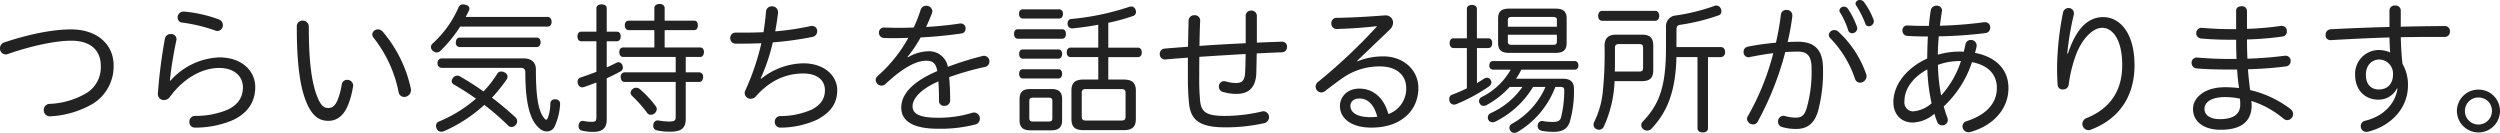 <svg xmlns="http://www.w3.org/2000/svg" width="619.115" height="32.9" viewBox="0 0 619.115 32.9">
  <path id="パス_7813" data-name="パス 7813" d="M4.06-19.845a1.5,1.5,0,0,0-1.05,1.47A1.442,1.442,0,0,0,4.375-16.87a1.778,1.778,0,0,0,.6-.105c6.86-2.38,12.46-3.29,15.68-3.29,5,0,7.315,2.555,7.315,6.23a7.475,7.475,0,0,1-3.395,6.65A19.534,19.534,0,0,1,15.33-4.62a1.456,1.456,0,0,0-1.47,1.5A1.487,1.487,0,0,0,15.365-1.54h.14A23.385,23.385,0,0,0,26-4.655,10.885,10.885,0,0,0,31.15-14.14c0-4.935-3.745-8.925-10.6-8.925C16.835-23.065,11.235-22.225,4.06-19.845ZM45.08-10.43a94.842,94.842,0,0,1,1.61-9.94.969.969,0,0,0,.035-.315,1.281,1.281,0,0,0-1.4-1.225,1.4,1.4,0,0,0-1.47,1.085A130.3,130.3,0,0,0,42.1-7.175v.1a1.479,1.479,0,0,0,1.54,1.505,1.766,1.766,0,0,0,1.435-.77c3.5-4.76,8.085-7.175,12.215-7.175,3.745,0,5.88,2.065,5.88,4.8,0,2.555-1.3,4.34-3.78,5.53a20.386,20.386,0,0,1-8.015,1.54,1.412,1.412,0,0,0-1.47,1.47A1.368,1.368,0,0,0,51.38,1.26,23.877,23.877,0,0,0,60.585-.56C64.33-2.275,66.22-5.11,66.22-8.75c0-4.06-3.325-7.385-8.925-7.385A17.093,17.093,0,0,0,45.22-10.36Zm3.535-17.045h-.14A1.433,1.433,0,0,0,47-26a1.239,1.239,0,0,0,1.225,1.26,39.806,39.806,0,0,1,8.015,1.925,1.373,1.373,0,0,0,.63.14,1.406,1.406,0,0,0,1.33-1.47,1.493,1.493,0,0,0-1.015-1.4A33.236,33.236,0,0,0,48.615-27.475Zm27.895,3.71c0,10.535,1.05,15.925,2.66,19.39C80.64-1.26,82.355-.42,84.35-.42c1.96,0,3.78-1.155,4.9-4.025a21.232,21.232,0,0,0,1.19-4.48.683.683,0,0,0,.035-.245,1.448,1.448,0,0,0-1.5-1.4,1.306,1.306,0,0,0-1.33,1.155A17.806,17.806,0,0,1,86.59-5.53c-.63,1.435-1.295,1.925-2.31,1.925S82.565-4.13,81.76-5.95c-1.365-3.22-2.275-7.945-2.275-17.71a1.5,1.5,0,0,0-1.54-1.575A1.385,1.385,0,0,0,76.51-23.765Zm19.04,2.8A31.6,31.6,0,0,1,101.71-7.63a1.413,1.413,0,0,0,1.4,1.295,1.7,1.7,0,0,0,1.68-1.68,1.436,1.436,0,0,0-.035-.385A32.2,32.2,0,0,0,97.79-22.505a1.647,1.647,0,0,0-1.19-.56,1.357,1.357,0,0,0-1.4,1.26A1.324,1.324,0,0,0,95.55-20.965Zm43.085-2.8c.63,0,.98-.49.98-1.155,0-.7-.35-1.225-.98-1.225h-20.3c.245-.49.525-.98.735-1.47a1.152,1.152,0,0,0,.175-.63c0-.455-.35-.805-1.05-.945a2.746,2.746,0,0,0-.49-.07,1.18,1.18,0,0,0-1.155.77,25.979,25.979,0,0,1-6.335,8.855,1.266,1.266,0,0,0-.49.945,1.219,1.219,0,0,0,.42.875,1.362,1.362,0,0,0,1.015.455,1.271,1.271,0,0,0,.91-.385,33.145,33.145,0,0,0,4.9-6.02ZM120.89-5.915a33.4,33.4,0,0,1-9.1,5.635,1.128,1.128,0,0,0-.805,1.085,1.373,1.373,0,0,0,.14.63,1.2,1.2,0,0,0,1.12.84,2.073,2.073,0,0,0,.735-.14,36.5,36.5,0,0,0,9.975-6.51A63.317,63.317,0,0,1,128.8.7a1.291,1.291,0,0,0,.91.42,1.461,1.461,0,0,0,.98-.49,1.292,1.292,0,0,0,.385-.945,1.352,1.352,0,0,0-.385-.945c-1.855-1.715-3.815-3.36-5.845-4.9a40.293,40.293,0,0,0,3.64-4.515,1.262,1.262,0,0,0,.21-.7,1.178,1.178,0,0,0-.77-1.05,1.6,1.6,0,0,0-.77-.21,1.133,1.133,0,0,0-1.015.56A25.3,25.3,0,0,1,122.745-7.7c-1.855-1.33-3.815-2.555-5.845-3.745a1.57,1.57,0,0,0-.665-.175,1.382,1.382,0,0,0-1.085.63,1.287,1.287,0,0,0-.28.735.89.89,0,0,0,.49.8C117.285-8.33,119.14-7.14,120.89-5.915Zm-4.06-15.12c-.6,0-.945.56-.945,1.225a1.01,1.01,0,0,0,.945,1.12h19.11c.6,0,.945-.56.945-1.19,0-.665-.35-1.155-.945-1.155Zm-4.445,5.145a1.065,1.065,0,0,0-1.015,1.19,1.034,1.034,0,0,0,1.015,1.155H131.95c.84,0,1.155.385,1.155,1.12,0,10.185,2.1,12.845,3.885,14.175a2.585,2.585,0,0,0,1.435.455,2.124,2.124,0,0,0,1.855-1.05,15.354,15.354,0,0,0,1.435-5.6v-.14A1.066,1.066,0,0,0,140.63-5.74h-.175A1.027,1.027,0,0,0,139.3-4.725a11.012,11.012,0,0,1-.6,3.535c-.14.315-.28.49-.42.49s-.315-.14-.56-.455c-1.365-1.75-2-5-2-12.04,0-1.715-1.12-2.695-3.045-2.695Zm52.675-2.7h-7.735c-.63,0-.945.49-.945,1.12,0,.7.315,1.225.945,1.225h13.02v3.815H157.71a1,1,0,0,0-.98,1.12c0,.735.35,1.26.98,1.26h12.635v8.61c0,.91-.245,1.19-1.715,1.19a14.9,14.9,0,0,1-2.45-.245.87.87,0,0,0-.28-.035,1.084,1.084,0,0,0-1.085.98,1.436,1.436,0,0,0-.035.385,1.1,1.1,0,0,0,.98,1.12,14.349,14.349,0,0,0,3.08.315c2.87,0,3.99-.8,3.99-3.22v-9.1h3.325c.63,0,.98-.525.98-1.26a1,1,0,0,0-.98-1.12H172.83V-16.24h3.6c.56,0,.91-.525.91-1.225,0-.665-.35-1.12-.91-1.12h-8.82v-4.3h7.315c.6,0,.91-.525.91-1.19s-.315-1.155-.91-1.155h-7.315v-3.08c0-.665-.49-1.05-1.26-1.05s-1.295.385-1.295,1.05v3.08h-6.335c-.63,0-.98.49-.98,1.155s.35,1.19.98,1.19h6.335Zm-11.795-3.92V-28.28c0-.63-.49-.98-1.26-.98-.805,0-1.3.35-1.3.98v5.775h-3.745c-.6,0-.945.49-.945,1.155,0,.7.35,1.225.945,1.225h3.745v7.56c-1.26.49-2.59.98-3.885,1.4a1.024,1.024,0,0,0-.77,1.05,2.408,2.408,0,0,0,.07.455,1.141,1.141,0,0,0,1.12.945,1.806,1.806,0,0,0,.385-.07c1.015-.35,2.03-.735,3.08-1.12v8.68c0,.805-.21,1.05-1.155,1.05a9.955,9.955,0,0,1-1.995-.21.683.683,0,0,0-.245-.035c-.42,0-.805.245-.98.91a1.7,1.7,0,0,0-.035.42A1.028,1.028,0,0,0,147.14,2a11.022,11.022,0,0,0,2.8.315c2.1,0,3.325-.8,3.325-3.045v-10.22c1.19-.56,2.345-1.12,3.36-1.68a1.07,1.07,0,0,0,.63-1.015,1.74,1.74,0,0,0-.105-.56,1.109,1.109,0,0,0-.98-.735.932.932,0,0,0-.42.1c-.77.385-1.61.805-2.485,1.19v-6.475h2.485c.665,0,.98-.525.98-1.225,0-.665-.315-1.155-.98-1.155ZM161.42-8.3a1.344,1.344,0,0,0-.875-.315,1.357,1.357,0,0,0-.91.35,1.2,1.2,0,0,0-.455.875,1.094,1.094,0,0,0,.42.84,33.178,33.178,0,0,1,3.675,4.165,1.007,1.007,0,0,0,.875.455,1.6,1.6,0,0,0,.98-.35,1.462,1.462,0,0,0,.525-1.085,1.048,1.048,0,0,0-.21-.63A24.935,24.935,0,0,0,161.42-8.3Zm29.96-2.625a45.788,45.788,0,0,0,3.01-8.925,80.909,80.909,0,0,0,9.87-1.365,1.382,1.382,0,0,0,1.12-1.4,1.219,1.219,0,0,0-1.26-1.3,1.7,1.7,0,0,0-.42.035,65.969,65.969,0,0,1-8.715,1.3c.28-1.47.525-3.01.7-4.585v-.21a1.425,1.425,0,0,0-1.505-1.4,1.4,1.4,0,0,0-1.47,1.33c-.14,1.715-.35,3.395-.63,5.075q-2.31.1-4.62.105h-2.24a1.284,1.284,0,0,0-1.365,1.365,1.3,1.3,0,0,0,1.295,1.365h1.54c1.575,0,3.185-.035,4.865-.1a59.372,59.372,0,0,1-3.99,11.725,1.373,1.373,0,0,0-.14.63,1.473,1.473,0,0,0,1.5,1.4,1.661,1.661,0,0,0,1.225-.56c3.5-3.955,7.455-5.705,11.795-5.705,3.745,0,5.355,1.925,5.355,4.1,0,2.135-1.015,3.64-3.185,4.8a19.33,19.33,0,0,1-7.875,1.645A1.377,1.377,0,0,0,194.88-.175a1.387,1.387,0,0,0,1.4,1.435h.07A22.117,22.117,0,0,0,205.345-.7c3.185-1.68,5.005-3.885,5.005-7.315,0-3.36-2.94-6.65-8.435-6.65a17.207,17.207,0,0,0-10.4,3.815Zm36.365-5.32A33.311,33.311,0,0,0,231-21.07c3.465-.175,6.9-.525,10.08-.98a1.173,1.173,0,0,0,1.05-1.225,1.183,1.183,0,0,0-1.12-1.26h-.21c-2.695.42-5.565.7-8.435.875.525-1.155,1.015-2.275,1.435-3.4a1.4,1.4,0,0,0,.1-.525,1.449,1.449,0,0,0-1.54-1.33A1.393,1.393,0,0,0,231-27.9a34.211,34.211,0,0,1-1.715,4.375c-1.225.035-2.415.07-3.64.07-1.19,0-2.415-.035-3.57-.07h-.07a1.23,1.23,0,0,0-1.33,1.26,1.285,1.285,0,0,0,1.33,1.33c.8.035,1.61.035,2.415.035,1.155,0,2.345-.035,3.535-.07a35.261,35.261,0,0,1-7.56,9.415,1.273,1.273,0,0,0-.525,1.015,1.459,1.459,0,0,0,1.435,1.4,1.526,1.526,0,0,0,1.015-.42c4.62-4.34,7.84-5.74,10.01-5.74,1.715,0,2.45.63,2.8,2.555-6.79,2.9-8.925,6.125-8.925,9.065,0,3.22,2.765,5.215,9.1,5.215A34.469,34.469,0,0,0,244.51.49a1.432,1.432,0,0,0,1.155-1.435,1.486,1.486,0,0,0-1.435-1.54,2.409,2.409,0,0,0-.455.07A27.921,27.921,0,0,1,235.27-1.19c-4.585,0-6.265-.98-6.265-2.835,0-1.89,1.96-4.235,6.4-6.16.1,1.4.14,2.835.14,4.865a1.213,1.213,0,0,0,1.33,1.19,1.345,1.345,0,0,0,1.435-1.3c0-1.925-.07-3.85-.245-5.81a72.1,72.1,0,0,1,8.82-2.52,1.354,1.354,0,0,0,1.155-1.33,1.375,1.375,0,0,0-1.33-1.435.969.969,0,0,0-.315.035,75.312,75.312,0,0,0-8.645,2.695,4.715,4.715,0,0,0-4.97-3.85,10.293,10.293,0,0,0-4.935,1.5Zm47.25.035v5.565h-3.64c-2.065,0-3.01.735-3.01,2.765v7c0,2.03.945,2.765,3.01,2.765h9.9c2.065,0,3.045-.735,3.045-2.765v-7c0-2.03-.98-2.765-3.045-2.765h-3.78V-16.2h7.35c.6,0,.945-.49.945-1.155,0-.7-.35-1.19-.945-1.19h-7.35v-6.16a47.055,47.055,0,0,0,6.125-1.68,1.02,1.02,0,0,0,.735-1.015,1.334,1.334,0,0,0-.14-.6,1.079,1.079,0,0,0-1.05-.735,1.4,1.4,0,0,0-.525.1,63.389,63.389,0,0,1-14.175,2.975,1.019,1.019,0,0,0-1.05,1.085v.14a1.084,1.084,0,0,0,1.12,1.12h.175c1.96-.21,4.13-.49,6.3-.91v5.67h-6.86c-.6,0-.945.49-.945,1.19s.35,1.155.945,1.155ZM271.985-.49c-.735,0-1.085-.21-1.085-.945V-7.35c0-.735.35-.945,1.085-.945h8.68c.735,0,1.085.21,1.085.945v5.915c0,.735-.35.945-1.085.945ZM266.07-20.755c.6,0,.91-.525.91-1.19,0-.7-.315-1.155-.91-1.155H255.045c-.6,0-.91.455-.91,1.155,0,.665.315,1.19.91,1.19ZM265.2-15.82c.525,0,.84-.56.84-1.19,0-.6-.315-1.085-.84-1.085H256.27c-.6,0-.875.49-.875,1.085,0,.63.28,1.19.875,1.19Zm0,4.9c.525,0,.84-.56.84-1.155,0-.63-.315-1.12-.84-1.12H256.27c-.6,0-.875.525-.875,1.12s.28,1.155.875,1.155Zm.105-14.84c.6,0,.945-.49.945-1.155s-.35-1.12-.945-1.12h-9.03c-.56,0-.91.455-.91,1.12s.35,1.155.91,1.155Zm.735,19.915c0-1.75-.875-2.45-2.66-2.45H258.16c-1.785,0-2.66.7-2.66,2.45V-.56c0,1.75.875,2.485,2.66,2.485h5.215c1.785,0,2.66-.735,2.66-2.485ZM262.71-6.16c.595,0,.91.175.91.8V-1.05c0,.63-.315.8-.91.8h-3.885c-.6,0-.91-.175-.91-.8V-5.355c0-.63.315-.8.91-.8Zm51.555-20.265a1.315,1.315,0,0,0-1.4-1.3,1.291,1.291,0,0,0-1.365,1.33v6.755c-3.815.175-7.63.385-11.445.665.035-2,.07-4.095.175-6.265v-.07a1.3,1.3,0,0,0-1.435-1.26,1.351,1.351,0,0,0-1.435,1.33c-.07,2.275-.1,4.41-.14,6.475-1.925.14-3.85.28-5.775.455a1.277,1.277,0,0,0-1.225,1.33,1.279,1.279,0,0,0,1.26,1.365h.105c1.855-.175,3.745-.315,5.6-.455v4.97a62.681,62.681,0,0,0,.28,6.335c.42,4.06,2.485,5.95,8.89,5.95A42.757,42.757,0,0,0,315.98.175a1.533,1.533,0,0,0,1.3-1.5,1.441,1.441,0,0,0-1.4-1.47,1.757,1.757,0,0,0-.42.07,39.987,39.987,0,0,1-9.2,1.085c-4.41,0-5.705-.945-6.02-3.5a56.445,56.445,0,0,1-.245-6.125c0-1.68,0-3.325.035-5.005,3.815-.245,7.63-.49,11.445-.7q0,2.153-.105,4.41c-.07,2.17-.77,2.765-2.24,2.765a8.5,8.5,0,0,1-2.555-.385,2.409,2.409,0,0,0-.455-.07,1.3,1.3,0,0,0-1.26,1.365,1.372,1.372,0,0,0,1.085,1.33,11.385,11.385,0,0,0,3.325.455c3.08,0,4.76-1.68,4.865-5.215.035-1.61.07-3.22.1-4.8,2.135-.105,4.235-.21,6.3-.28a1.251,1.251,0,0,0,1.19-1.33,1.184,1.184,0,0,0-1.19-1.3h-.035c-2.03.07-4.13.14-6.23.245ZM339.08-15.26l8.19-7.84a2.42,2.42,0,0,0,.735-1.645,1.806,1.806,0,0,0-1.925-1.785h-.21c-4.585.35-8.3.56-11.865.6a1.283,1.283,0,0,0-1.295,1.365,1.3,1.3,0,0,0,1.33,1.4c3.71-.105,6.93-.35,9.9-.7l.035.1a134.253,134.253,0,0,1-14.49,13.65,1.516,1.516,0,0,0-.665,1.225,1.435,1.435,0,0,0,1.4,1.435,1.511,1.511,0,0,0,.945-.35c1.505-1.155,3.36-2.555,4.34-3.22a15.847,15.847,0,0,1,9.31-2.87c4.025,0,6.44,2.17,6.44,5.355a6.67,6.67,0,0,1-4.41,6.44C345.7-6.23,343-8.4,339.64-8.4c-3.01,0-4.8,2.065-4.8,4.3,0,3.045,2.765,5.355,7.805,5.355,7.455,0,11.62-4.34,11.62-9.8,0-4.515-3.745-7.84-8.68-7.84a16.84,16.84,0,0,0-6.405,1.225ZM337.435-4.13c0-.98.735-1.82,2.275-1.82,1.925,0,3.57,1.4,4.375,4.515a11.822,11.822,0,0,1-1.645.105C338.94-1.33,337.435-2.555,337.435-4.13Zm42.6-4.69a18.979,18.979,0,0,1-7.91,6.51,1.164,1.164,0,0,0-.665,1.05,1.649,1.649,0,0,0,.14.6,1.175,1.175,0,0,0,1.015.595,1.727,1.727,0,0,0,.805-.21,22.55,22.55,0,0,0,9.24-8.54h3.08A19.16,19.16,0,0,1,377.37.35a1.072,1.072,0,0,0-.56.945,1.262,1.262,0,0,0,.21.7,1.133,1.133,0,0,0,1.015.56,1.6,1.6,0,0,0,.77-.21,21.977,21.977,0,0,0,9.38-11.165h1.26c.7,0,.945.21.945.8a27.645,27.645,0,0,1-.805,6.79c-.28.91-.98,1.085-2.135,1.085a15.291,15.291,0,0,1-2.31-.21.683.683,0,0,0-.245-.035,1.079,1.079,0,0,0-1.05.945.969.969,0,0,0-.035.315,1.113,1.113,0,0,0,.98,1.155,13.6,13.6,0,0,0,2.9.28c2.31,0,3.43-.735,4.06-2.415A27.753,27.753,0,0,0,392.8-8.33c0-1.715-.875-2.52-2.765-2.52H378.455a17.742,17.742,0,0,0,1.3-2.24h13.23c.6,0,.91-.455.91-1.05,0-.63-.315-1.085-.91-1.085H372.715c-.56,0-.875.455-.875,1.085a.939.939,0,0,0,.875,1.05h4.41a16.773,16.773,0,0,1-7.21,6.79,1.092,1.092,0,0,0-.63.98,1.18,1.18,0,0,0,.175.595,1.046,1.046,0,0,0,.98.6,1.574,1.574,0,0,0,.735-.21,21.646,21.646,0,0,0,5.705-4.48ZM368.76-20.86v-7.28c0-.63-.49-.98-1.225-.98-.77,0-1.26.35-1.26.98v7.28h-3.29c-.63,0-.98.49-.98,1.19s.35,1.225.98,1.225h3.29V-8.47a37.894,37.894,0,0,1-3.57,1.54,1.112,1.112,0,0,0-.8,1.12,1.941,1.941,0,0,0,.105.595,1.136,1.136,0,0,0,1.12.77,1.333,1.333,0,0,0,.6-.14,42.489,42.489,0,0,0,7.945-4.305,1.322,1.322,0,0,0,.665-1.05,1.18,1.18,0,0,0-.175-.595,1.06,1.06,0,0,0-.91-.56,1.233,1.233,0,0,0-.735.245c-.525.35-1.12.7-1.75,1.085v-8.68H371.6c.63,0,.945-.525.945-1.225s-.315-1.19-.945-1.19Zm7.98-7.35c-1.89,0-2.73.7-2.73,2.45V-19.7c0,1.75.84,2.45,2.73,2.45h11.515c1.855,0,2.73-.7,2.73-2.45V-25.76c0-1.75-.875-2.45-2.73-2.45Zm-.315,4.48v-1.645c0-.595.315-.77.91-.77H387.66c.6,0,.91.175.91.77v1.645Zm0,1.995H388.57v1.715c0,.595-.315.77-.91.77H377.335c-.6,0-.91-.175-.91-.77ZM418.18-18.69v-4.27c0-.84.245-1.155,1.015-1.26a48.965,48.965,0,0,0,9.38-2.31.969.969,0,0,0,.735-.98,1.742,1.742,0,0,0-.14-.665,1.218,1.218,0,0,0-1.12-.8,1.237,1.237,0,0,0-.6.14,48.67,48.67,0,0,1-9.345,2.31,2.661,2.661,0,0,0-2.52,2.905v5c0,9.52-1.54,14-5.74,18.375a1.4,1.4,0,0,0-.385.91,1.334,1.334,0,0,0,.49.98,1.532,1.532,0,0,0,.98.35,1.552,1.552,0,0,0,1.085-.49c3.955-4.2,5.95-9.31,6.16-17.71h5.215V1.435c0,.63.525,1.015,1.3,1.015.8,0,1.295-.385,1.295-1.015V-16.2h3.22a1.129,1.129,0,0,0,1.015-1.26c0-.7-.385-1.225-1.015-1.225ZM409.6-10.255c1.96,0,2.835-.735,2.835-2.765V-19c0-2.065-.875-2.765-2.835-2.765H403.27c-1.995,0-2.9.875-2.9,2.835a89.293,89.293,0,0,1-.455,11.48,21.375,21.375,0,0,1-2.065,7.21,1.6,1.6,0,0,0-.21.77,1.188,1.188,0,0,0,.7,1.085,1.57,1.57,0,0,0,.665.175,1.345,1.345,0,0,0,1.19-.8,29.643,29.643,0,0,0,2.66-11.235Zm-6.685-2.38c.035-.91.035-1.855.035-2.8V-18.48c0-.77.35-.945,1.015-.945h4.97c.665,0,.98.14.98.945v4.935c0,.77-.315.91-.98.91ZM399.77-27.65c-.63,0-.98.525-.98,1.26,0,.665.35,1.19.98,1.19h13.16c.63,0,.98-.525.98-1.225s-.35-1.225-.98-1.225Zm43.05,7.875a63.507,63.507,0,0,0-6.93.98,1.263,1.263,0,0,0-1.085,1.3,1.229,1.229,0,0,0,1.155,1.33.771.771,0,0,0,.28-.035c1.925-.385,3.955-.735,5.915-.98a62.544,62.544,0,0,1-6.3,15.61,1.237,1.237,0,0,0-.21.665,1.5,1.5,0,0,0,1.54,1.365,1.214,1.214,0,0,0,1.085-.63,75.436,75.436,0,0,0,6.86-17.29q1.627-.1,3.15-.1c2.45,0,3.36,1.225,3.36,4.27a32.871,32.871,0,0,1-1.225,9.765c-.6,1.89-1.33,2.31-2.73,2.31a9.676,9.676,0,0,1-2.59-.385,2.409,2.409,0,0,0-.455-.07,1.368,1.368,0,0,0-1.3,1.435,1.329,1.329,0,0,0,.945,1.33,11.906,11.906,0,0,0,3.5.49c2.7,0,4.445-1.19,5.425-4.305a37.41,37.41,0,0,0,1.26-10.64c0-4.235-1.715-6.65-6.16-6.65-.84,0-1.715.035-2.59.07a62.859,62.859,0,0,0,1.155-6.37v-.245a1.351,1.351,0,0,0-1.435-1.33,1.313,1.313,0,0,0-1.4,1.19A68.472,68.472,0,0,1,442.82-19.775Zm15.89-7.455a19.2,19.2,0,0,1,1.995,4.375.985.985,0,0,0,.98.735,1.24,1.24,0,0,0,1.26-1.19,1.757,1.757,0,0,0-.07-.42,19.827,19.827,0,0,0-2.31-4.55,1.162,1.162,0,0,0-.875-.42,1.092,1.092,0,0,0-1.155.945A.791.791,0,0,0,458.71-27.23Zm4.025-1.68a24.339,24.339,0,0,1,2.2,4.375.934.934,0,0,0,.875.7,1.3,1.3,0,0,0,1.26-1.225,1.488,1.488,0,0,0-.07-.385,18.16,18.16,0,0,0-2.415-4.445,1.241,1.241,0,0,0-.98-.455.992.992,0,0,0-1.085.875A1.016,1.016,0,0,0,462.735-28.91ZM456.4-20.755a26.454,26.454,0,0,1,5.985,9.9,1.3,1.3,0,0,0,1.26.98,1.651,1.651,0,0,0,1.61-1.61,1.4,1.4,0,0,0-.105-.525,25.661,25.661,0,0,0-6.93-10.535,1.443,1.443,0,0,0-.945-.35,1.316,1.316,0,0,0-1.365,1.19A1.26,1.26,0,0,0,456.4-20.755ZM482.895-16.8c.035-1.505.105-3.045.245-4.55a106.254,106.254,0,0,0,11.585-.805,1.312,1.312,0,0,0,1.155-1.33,1.258,1.258,0,0,0-1.26-1.365h-.21a100.754,100.754,0,0,1-10.99.875c.14-1.155.315-2.345.49-3.535a.6.6,0,0,0,.035-.245,1.234,1.234,0,0,0-1.33-1.19,1.425,1.425,0,0,0-1.47,1.225c-.21,1.3-.35,2.555-.455,3.78h-1.365c-1.365,0-2.66-.035-3.85-.1h-.105a1.155,1.155,0,0,0-1.225,1.225,1.29,1.29,0,0,0,1.225,1.365c1.61.1,3.325.14,5.075.14-.105,1.82-.14,3.64-.175,5.46C475.4-13.65,471.9-9.555,471.9-5.04,471.9-2,473.865,0,476.7,0a8.626,8.626,0,0,0,5.355-2.17c.21.7.42,1.33.665,1.925A1.336,1.336,0,0,0,483.98.7a1.366,1.366,0,0,0,1.4-1.33,1.74,1.74,0,0,0-.105-.56,29.183,29.183,0,0,1-.91-2.8,26.193,26.193,0,0,0,7-10.955c4.375.8,6.16,3.395,6.16,6.37,0,3.78-2.59,6.685-7.56,8.26A1.267,1.267,0,0,0,489.02.91a1.477,1.477,0,0,0,1.435,1.5,2.746,2.746,0,0,0,.49-.07c5.74-1.575,9.45-5.74,9.45-10.885,0-4.62-3.115-7.7-8.295-8.715.14-.455.28-.98.385-1.47a1.436,1.436,0,0,0,.035-.385,1.373,1.373,0,0,0-1.435-1.33,1.3,1.3,0,0,0-1.33,1.085c-.14.63-.28,1.225-.42,1.82-.35-.035-.7-.035-1.05-.035A19.665,19.665,0,0,0,482.895-16.8Zm5.74,1.575a23.233,23.233,0,0,1-4.9,8.505,42.326,42.326,0,0,1-.8-7.56,15.757,15.757,0,0,1,5.285-.945ZM481.355-4.76a7.861,7.861,0,0,1-4.62,2,2.2,2.2,0,0,1-2.1-2.485c0-3.395,2.45-6.16,5.67-7.91A46.992,46.992,0,0,0,481.355-4.76Zm33.6-12.32a72.165,72.165,0,0,1,1.61-9.59,1.568,1.568,0,0,0,.035-.385,1.276,1.276,0,0,0-1.33-1.3,1.37,1.37,0,0,0-1.365,1.155,73.126,73.126,0,0,0-1.47,13.685c0,1.225.035,2.59.14,4.2a1.2,1.2,0,0,0,1.33,1.12,1.357,1.357,0,0,0,1.4-1.12,33.505,33.505,0,0,1,1.505-6.58c1.4-4.375,4.27-7.56,6.79-7.56,2.59,0,4.97,2.905,4.97,9.24,0,6.475-3.115,10.815-8.855,13.125A1.561,1.561,0,0,0,518.7.315a1.554,1.554,0,0,0,1.505,1.575,1.373,1.373,0,0,0,.63-.14c6.93-2.625,10.78-8.19,10.78-15.925,0-8.085-3.675-11.935-7.77-11.935-3.815,0-6.755,2.975-8.715,9.03Zm41.825-6.055h-1.505c-2.835,0-4.76-.14-6.965-.315h-.14a1.269,1.269,0,0,0-1.26,1.33,1.257,1.257,0,0,0,1.155,1.3c2.24.21,4.515.315,7.315.315h1.4c0,1.575.035,3.15.1,4.76h-1.61c-3.4,0-6.02-.175-8.12-.35h-.14a1.247,1.247,0,0,0-1.26,1.33,1.337,1.337,0,0,0,1.26,1.365c1.925.175,4.69.28,8.365.28h1.645c.1,1.54.245,3.045.49,4.585a27.921,27.921,0,0,0-3.465-.21c-5.32,0-7.945,2.765-7.945,5.355,0,3.15,2.625,5.18,6.86,5.18,4.795,0,7.665-1.82,7.665-6.125,0-.315-.035-.56-.07-1.015a23.4,23.4,0,0,1,7.98,4.41,1.511,1.511,0,0,0,.945.35,1.5,1.5,0,0,0,1.4-1.5,1.585,1.585,0,0,0-.7-1.3,26.233,26.233,0,0,0-9.94-4.655c-.21-1.715-.42-3.43-.525-5.145,3.36-.105,6.37-.315,9.345-.7a1.319,1.319,0,0,0,1.225-1.33,1.262,1.262,0,0,0-1.225-1.33h-.175c-2.975.385-5.95.63-9.31.735-.07-1.575-.105-3.15-.105-4.76a76.109,76.109,0,0,0,8.855-.735,1.205,1.205,0,0,0,1.015-1.26,1.251,1.251,0,0,0-1.225-1.365h-.21a75.73,75.73,0,0,1-8.435.735v-4.48a1.216,1.216,0,0,0-1.365-1.12c-.665,0-1.33.35-1.33,1.085Zm.945,17.22a14.354,14.354,0,0,1,.07,1.505c0,2.38-1.785,3.57-4.97,3.57-2.59,0-3.885-1.05-3.885-2.555,0-1.47,1.435-2.905,5.11-2.905A17.673,17.673,0,0,1,557.725-5.915Zm37.03-17.745c-4.865.105-9.73.315-14.56.56a1.336,1.336,0,0,0-1.26,1.435,1.173,1.173,0,0,0,1.19,1.26h.1c4.83-.28,9.7-.525,14.525-.665.035,1.26.07,2.485.175,3.71a6.944,6.944,0,0,0-2.905-.595,5.886,5.886,0,0,0-5.775,6.125c0,4.025,2.7,6.16,5.67,6.16a5.085,5.085,0,0,0,4.69-2.765l.14.035c-.6,3.885-3.57,6.895-8.085,7.98a1.289,1.289,0,0,0-1.015,1.3,1.379,1.379,0,0,0,1.365,1.435,1.569,1.569,0,0,0,.385-.035c5.5-1.33,9.94-5.635,9.94-11.48a10.417,10.417,0,0,0-1.365-5.355c-.245-2.2-.35-4.375-.42-6.58,2.66-.035,5.32-.07,7.98-.07h2.905a1.265,1.265,0,0,0,1.295-1.365,1.247,1.247,0,0,0-1.26-1.33c-3.64.035-7.28.07-10.92.175v-4.06a1.255,1.255,0,0,0-1.4-1.19,1.255,1.255,0,0,0-1.4,1.19ZM588.91-11.83c0-2.275,1.4-3.78,3.36-3.78a3.5,3.5,0,0,1,3.36,3.71c0,2.24-1.3,3.71-3.5,3.71C590.31-8.19,588.91-9.31,588.91-11.83Zm27.9,3.675A5.318,5.318,0,0,0,611.45-2.87,5.348,5.348,0,0,0,616.8,2.45a5.318,5.318,0,0,0,5.32-5.32A5.288,5.288,0,0,0,616.8-8.155Zm0,1.96A3.259,3.259,0,0,1,620.13-2.87,3.354,3.354,0,0,1,616.8.49a3.317,3.317,0,0,1-3.36-3.36A3.309,3.309,0,0,1,616.8-6.2Z" transform="translate(-3.01 30.345)" fill="#222"/>
</svg>
